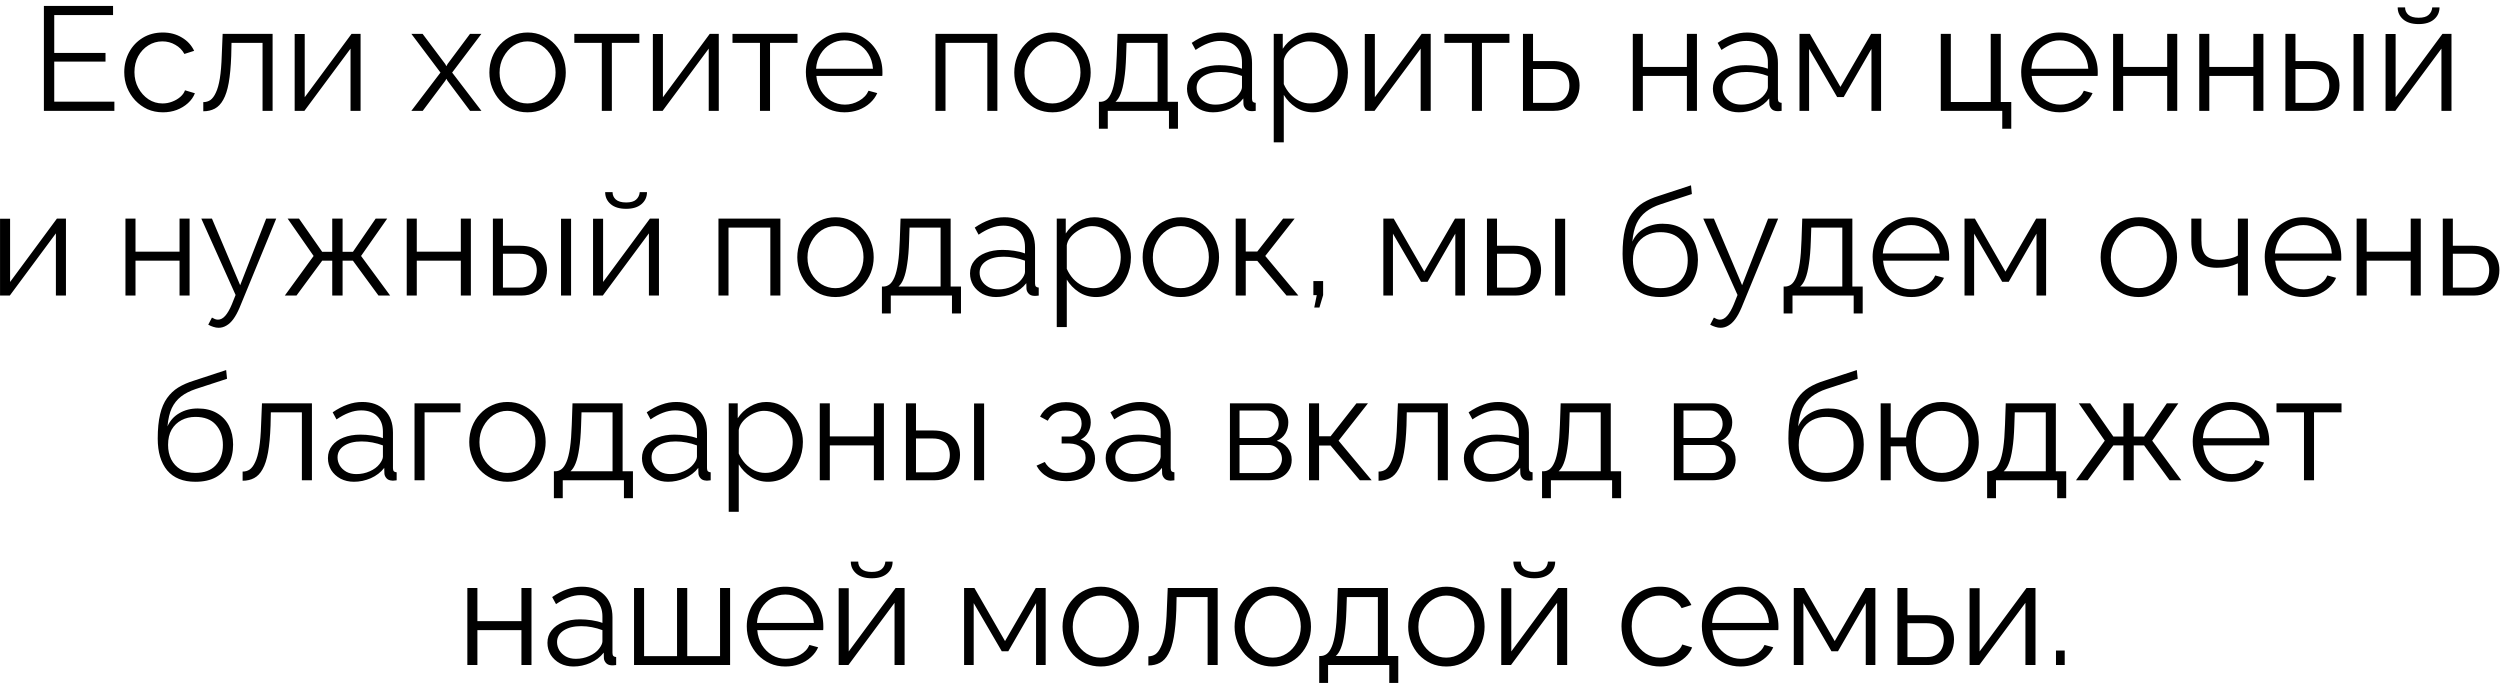 <?xml version="1.0" encoding="UTF-8"?> <svg xmlns="http://www.w3.org/2000/svg" width="406" height="111" viewBox="0 0 406 111" fill="none"><path d="M18.576 16.512V18H7.128V0.96H18.36V2.448H8.808V8.592H17.136V10.008H8.808V16.512H18.576ZM26.466 18.24C25.554 18.24 24.714 18.072 23.946 17.736C23.194 17.384 22.53 16.904 21.954 16.296C21.394 15.688 20.954 14.992 20.634 14.208C20.33 13.424 20.178 12.592 20.178 11.712C20.178 10.528 20.442 9.448 20.97 8.472C21.498 7.496 22.234 6.72 23.178 6.144C24.122 5.568 25.21 5.28 26.442 5.28C27.61 5.28 28.642 5.552 29.538 6.096C30.434 6.624 31.098 7.344 31.53 8.256L29.946 8.76C29.594 8.12 29.098 7.624 28.458 7.272C27.834 6.904 27.138 6.72 26.37 6.72C25.538 6.72 24.778 6.936 24.09 7.368C23.402 7.8 22.85 8.392 22.434 9.144C22.034 9.896 21.834 10.752 21.834 11.712C21.834 12.656 22.042 13.512 22.458 14.28C22.874 15.048 23.426 15.664 24.114 16.128C24.802 16.576 25.562 16.8 26.394 16.8C26.938 16.8 27.458 16.704 27.954 16.512C28.466 16.32 28.906 16.064 29.274 15.744C29.658 15.408 29.914 15.048 30.042 14.664L31.65 15.144C31.426 15.736 31.05 16.272 30.522 16.752C30.01 17.216 29.402 17.584 28.698 17.856C28.01 18.112 27.266 18.24 26.466 18.24ZM33.014 18.072V16.584C33.446 16.584 33.83 16.472 34.166 16.248C34.502 16.008 34.798 15.608 35.054 15.048C35.326 14.488 35.542 13.72 35.702 12.744C35.862 11.752 35.966 10.496 36.014 8.976L36.158 5.496H44.27V18H42.638V6.96H37.598L37.55 9.12C37.486 10.848 37.35 12.296 37.142 13.464C36.934 14.616 36.638 15.528 36.254 16.2C35.886 16.872 35.43 17.352 34.886 17.64C34.342 17.928 33.718 18.072 33.014 18.072ZM47.854 18V5.52H49.486V15.792L57.094 5.496H58.558V18H56.926V7.896L49.438 18H47.854ZM68.629 5.496L72.301 10.392L72.493 10.752L72.685 10.392L76.333 5.496H78.181L73.429 11.784L78.181 18H76.333L72.685 13.128L72.493 12.792L72.301 13.128L68.653 18H66.805L71.533 11.784L66.805 5.496H68.629ZM85.667 18.24C84.771 18.24 83.939 18.072 83.171 17.736C82.419 17.384 81.763 16.912 81.203 16.32C80.659 15.712 80.235 15.024 79.931 14.256C79.627 13.472 79.475 12.648 79.475 11.784C79.475 10.888 79.627 10.056 79.931 9.288C80.235 8.504 80.667 7.816 81.227 7.224C81.787 6.616 82.443 6.144 83.195 5.808C83.963 5.456 84.795 5.28 85.691 5.28C86.587 5.28 87.411 5.456 88.163 5.808C88.915 6.144 89.571 6.616 90.131 7.224C90.691 7.816 91.123 8.504 91.427 9.288C91.731 10.056 91.883 10.888 91.883 11.784C91.883 12.648 91.731 13.472 91.427 14.256C91.123 15.024 90.691 15.712 90.131 16.32C89.587 16.912 88.931 17.384 88.163 17.736C87.411 18.072 86.579 18.24 85.667 18.24ZM81.131 11.808C81.131 12.736 81.331 13.584 81.731 14.352C82.147 15.104 82.699 15.704 83.387 16.152C84.075 16.584 84.835 16.8 85.667 16.8C86.499 16.8 87.259 16.576 87.947 16.128C88.635 15.68 89.187 15.072 89.603 14.304C90.019 13.52 90.227 12.672 90.227 11.76C90.227 10.832 90.019 9.984 89.603 9.216C89.187 8.448 88.635 7.84 87.947 7.392C87.259 6.944 86.499 6.72 85.667 6.72C84.835 6.72 84.075 6.952 83.387 7.416C82.715 7.88 82.171 8.496 81.755 9.264C81.339 10.016 81.131 10.864 81.131 11.808ZM97.733 18V6.96H93.269V5.496H103.829V6.96H99.365V18H97.733ZM106.026 18V5.52H107.658V15.792L115.266 5.496H116.73V18H115.098V7.896L107.61 18H106.026ZM123.42 18V6.96H118.956V5.496H129.516V6.96H125.052V18H123.42ZM137.138 18.24C136.242 18.24 135.41 18.072 134.642 17.736C133.874 17.384 133.21 16.912 132.65 16.32C132.09 15.712 131.65 15.016 131.33 14.232C131.026 13.448 130.874 12.608 130.874 11.712C130.874 10.544 131.138 9.472 131.666 8.496C132.21 7.52 132.954 6.744 133.898 6.168C134.842 5.576 135.914 5.28 137.114 5.28C138.346 5.28 139.418 5.576 140.33 6.168C141.258 6.76 141.986 7.544 142.514 8.52C143.042 9.48 143.306 10.536 143.306 11.688C143.306 11.816 143.306 11.944 143.306 12.072C143.306 12.184 143.298 12.272 143.282 12.336H132.578C132.658 13.232 132.906 14.032 133.322 14.736C133.754 15.424 134.306 15.976 134.978 16.392C135.666 16.792 136.41 16.992 137.21 16.992C138.026 16.992 138.794 16.784 139.514 16.368C140.25 15.952 140.762 15.408 141.05 14.736L142.466 15.12C142.21 15.712 141.818 16.248 141.29 16.728C140.762 17.208 140.138 17.584 139.418 17.856C138.714 18.112 137.954 18.24 137.138 18.24ZM132.53 11.16H141.77C141.706 10.248 141.458 9.448 141.026 8.76C140.61 8.072 140.058 7.536 139.37 7.152C138.698 6.752 137.954 6.552 137.138 6.552C136.322 6.552 135.578 6.752 134.906 7.152C134.234 7.536 133.682 8.08 133.25 8.784C132.834 9.472 132.594 10.264 132.53 11.16ZM151.917 18V5.496H161.973V18H160.341V6.96H153.549V18H151.917ZM170.909 18.24C170.013 18.24 169.181 18.072 168.413 17.736C167.661 17.384 167.005 16.912 166.445 16.32C165.901 15.712 165.477 15.024 165.173 14.256C164.869 13.472 164.717 12.648 164.717 11.784C164.717 10.888 164.869 10.056 165.173 9.288C165.477 8.504 165.909 7.816 166.469 7.224C167.029 6.616 167.685 6.144 168.437 5.808C169.205 5.456 170.037 5.28 170.933 5.28C171.829 5.28 172.653 5.456 173.405 5.808C174.157 6.144 174.813 6.616 175.373 7.224C175.933 7.816 176.365 8.504 176.669 9.288C176.973 10.056 177.125 10.888 177.125 11.784C177.125 12.648 176.973 13.472 176.669 14.256C176.365 15.024 175.933 15.712 175.373 16.32C174.829 16.912 174.173 17.384 173.405 17.736C172.653 18.072 171.821 18.24 170.909 18.24ZM166.373 11.808C166.373 12.736 166.573 13.584 166.973 14.352C167.389 15.104 167.941 15.704 168.629 16.152C169.317 16.584 170.077 16.8 170.909 16.8C171.741 16.8 172.501 16.576 173.189 16.128C173.877 15.68 174.429 15.072 174.845 14.304C175.261 13.52 175.469 12.672 175.469 11.76C175.469 10.832 175.261 9.984 174.845 9.216C174.429 8.448 173.877 7.84 173.189 7.392C172.501 6.944 171.741 6.72 170.909 6.72C170.077 6.72 169.317 6.952 168.629 7.416C167.957 7.88 167.413 8.496 166.997 9.264C166.581 10.016 166.373 10.864 166.373 11.808ZM178.463 20.904V16.536H178.679C179.047 16.536 179.383 16.424 179.687 16.2C179.991 15.976 180.263 15.584 180.503 15.024C180.743 14.464 180.935 13.696 181.079 12.72C181.223 11.728 181.319 10.48 181.367 8.976L181.487 5.496H189.623V16.536H191.303V20.904H189.839V18H179.903V20.904H178.463ZM181.151 16.536H187.991V6.96H182.951L182.879 9.12C182.831 10.608 182.727 11.856 182.567 12.864C182.423 13.856 182.231 14.648 181.991 15.24C181.767 15.816 181.487 16.248 181.151 16.536ZM192.769 14.4C192.769 13.616 192.993 12.944 193.441 12.384C193.889 11.808 194.505 11.368 195.289 11.064C196.089 10.744 197.009 10.584 198.049 10.584C198.657 10.584 199.289 10.632 199.945 10.728C200.601 10.824 201.185 10.968 201.697 11.16V10.104C201.697 9.048 201.385 8.208 200.761 7.584C200.137 6.96 199.273 6.648 198.169 6.648C197.497 6.648 196.833 6.776 196.177 7.032C195.537 7.272 194.865 7.632 194.161 8.112L193.537 6.96C194.353 6.4 195.153 5.984 195.937 5.712C196.721 5.424 197.521 5.28 198.337 5.28C199.873 5.28 201.089 5.72 201.985 6.6C202.881 7.48 203.329 8.696 203.329 10.248V16.032C203.329 16.256 203.377 16.424 203.473 16.536C203.569 16.632 203.721 16.688 203.929 16.704V18C203.753 18.016 203.601 18.032 203.473 18.048C203.345 18.064 203.249 18.064 203.185 18.048C202.785 18.032 202.481 17.904 202.273 17.664C202.065 17.424 201.953 17.168 201.937 16.896L201.913 15.984C201.353 16.704 200.625 17.264 199.729 17.664C198.833 18.048 197.921 18.24 196.993 18.24C196.193 18.24 195.465 18.072 194.809 17.736C194.169 17.384 193.665 16.92 193.297 16.344C192.945 15.752 192.769 15.104 192.769 14.4ZM201.145 15.36C201.321 15.136 201.457 14.92 201.553 14.712C201.649 14.504 201.697 14.32 201.697 14.16V12.336C201.153 12.128 200.585 11.968 199.993 11.856C199.417 11.744 198.833 11.688 198.241 11.688C197.073 11.688 196.129 11.92 195.409 12.384C194.689 12.848 194.329 13.48 194.329 14.28C194.329 14.744 194.449 15.184 194.689 15.6C194.929 16 195.281 16.336 195.745 16.608C196.209 16.864 196.753 16.992 197.377 16.992C198.161 16.992 198.889 16.84 199.561 16.536C200.249 16.232 200.777 15.84 201.145 15.36ZM213.239 18.24C212.199 18.24 211.263 17.968 210.431 17.424C209.615 16.88 208.967 16.208 208.487 15.408V23.112H206.855V5.496H208.319V7.92C208.815 7.136 209.479 6.504 210.311 6.024C211.143 5.528 212.031 5.28 212.975 5.28C213.839 5.28 214.631 5.464 215.351 5.832C216.071 6.184 216.695 6.664 217.223 7.272C217.751 7.88 218.159 8.576 218.447 9.36C218.751 10.128 218.903 10.928 218.903 11.76C218.903 12.928 218.663 14.008 218.183 15C217.719 15.976 217.063 16.76 216.215 17.352C215.367 17.944 214.375 18.24 213.239 18.24ZM212.783 16.8C213.471 16.8 214.087 16.664 214.631 16.392C215.175 16.104 215.639 15.72 216.023 15.24C216.423 14.76 216.727 14.224 216.935 13.632C217.143 13.024 217.247 12.4 217.247 11.76C217.247 11.088 217.127 10.448 216.887 9.84C216.663 9.232 216.335 8.696 215.903 8.232C215.471 7.768 214.975 7.4 214.415 7.128C213.855 6.856 213.247 6.72 212.591 6.72C212.175 6.72 211.743 6.8 211.295 6.96C210.847 7.12 210.415 7.352 209.999 7.656C209.599 7.944 209.263 8.272 208.991 8.64C208.719 9.008 208.551 9.4 208.487 9.816V13.656C208.743 14.248 209.087 14.784 209.519 15.264C209.951 15.728 210.447 16.104 211.007 16.392C211.583 16.664 212.175 16.8 212.783 16.8ZM221.643 18V5.52H223.275V15.792L230.883 5.496H232.347V18H230.715V7.896L223.227 18H221.643ZM239.037 18V6.96H234.573V5.496H245.133V6.96H240.669V18H239.037ZM247.331 18V5.496H248.963V9.912H252.203C253.627 9.912 254.699 10.28 255.419 11.016C256.155 11.736 256.523 12.688 256.523 13.872C256.523 14.64 256.363 15.336 256.043 15.96C255.723 16.584 255.251 17.08 254.627 17.448C254.019 17.816 253.251 18 252.323 18H247.331ZM248.963 16.704H252.107C252.763 16.704 253.291 16.576 253.691 16.32C254.091 16.048 254.387 15.704 254.579 15.288C254.771 14.856 254.867 14.392 254.867 13.896C254.867 13.416 254.779 12.976 254.603 12.576C254.443 12.16 254.155 11.832 253.739 11.592C253.339 11.336 252.779 11.208 252.059 11.208H248.963V16.704ZM265.167 18V5.496H266.799V10.872H273.951V5.496H275.583V18H273.951V12.336H266.799V18H265.167ZM278.175 14.4C278.175 13.616 278.399 12.944 278.847 12.384C279.295 11.808 279.911 11.368 280.695 11.064C281.495 10.744 282.415 10.584 283.455 10.584C284.063 10.584 284.695 10.632 285.351 10.728C286.007 10.824 286.591 10.968 287.103 11.16V10.104C287.103 9.048 286.791 8.208 286.167 7.584C285.543 6.96 284.679 6.648 283.575 6.648C282.903 6.648 282.239 6.776 281.583 7.032C280.943 7.272 280.271 7.632 279.567 8.112L278.943 6.96C279.759 6.4 280.559 5.984 281.343 5.712C282.127 5.424 282.927 5.28 283.743 5.28C285.279 5.28 286.495 5.72 287.391 6.6C288.287 7.48 288.735 8.696 288.735 10.248V16.032C288.735 16.256 288.783 16.424 288.879 16.536C288.975 16.632 289.127 16.688 289.335 16.704V18C289.159 18.016 289.007 18.032 288.879 18.048C288.751 18.064 288.655 18.064 288.591 18.048C288.191 18.032 287.887 17.904 287.679 17.664C287.471 17.424 287.359 17.168 287.343 16.896L287.319 15.984C286.759 16.704 286.031 17.264 285.135 17.664C284.239 18.048 283.327 18.24 282.399 18.24C281.599 18.24 280.871 18.072 280.215 17.736C279.575 17.384 279.071 16.92 278.703 16.344C278.351 15.752 278.175 15.104 278.175 14.4ZM286.551 15.36C286.727 15.136 286.863 14.92 286.959 14.712C287.055 14.504 287.103 14.32 287.103 14.16V12.336C286.559 12.128 285.991 11.968 285.399 11.856C284.823 11.744 284.239 11.688 283.647 11.688C282.479 11.688 281.535 11.92 280.815 12.384C280.095 12.848 279.735 13.48 279.735 14.28C279.735 14.744 279.855 15.184 280.095 15.6C280.335 16 280.687 16.336 281.151 16.608C281.615 16.864 282.159 16.992 282.783 16.992C283.567 16.992 284.295 16.84 284.967 16.536C285.655 16.232 286.183 15.84 286.551 15.36ZM292.237 18V5.496H293.917L298.885 14.112L303.877 5.496H305.485V18H303.925V7.944L299.413 15.768H298.357L293.797 7.944V18H292.237ZM325.166 20.904V18H315.182V5.496H316.814V16.56H323.294V5.496H324.926V16.56H326.63V20.904H325.166ZM334.505 18.24C333.609 18.24 332.777 18.072 332.009 17.736C331.241 17.384 330.577 16.912 330.017 16.32C329.457 15.712 329.017 15.016 328.697 14.232C328.393 13.448 328.241 12.608 328.241 11.712C328.241 10.544 328.505 9.472 329.033 8.496C329.577 7.52 330.321 6.744 331.265 6.168C332.209 5.576 333.281 5.28 334.481 5.28C335.713 5.28 336.785 5.576 337.697 6.168C338.625 6.76 339.353 7.544 339.881 8.52C340.409 9.48 340.673 10.536 340.673 11.688C340.673 11.816 340.673 11.944 340.673 12.072C340.673 12.184 340.665 12.272 340.649 12.336H329.945C330.025 13.232 330.273 14.032 330.689 14.736C331.121 15.424 331.673 15.976 332.345 16.392C333.033 16.792 333.777 16.992 334.577 16.992C335.393 16.992 336.161 16.784 336.881 16.368C337.617 15.952 338.129 15.408 338.417 14.736L339.833 15.12C339.577 15.712 339.185 16.248 338.657 16.728C338.129 17.208 337.505 17.584 336.785 17.856C336.081 18.112 335.321 18.24 334.505 18.24ZM329.897 11.16H339.137C339.073 10.248 338.825 9.448 338.393 8.76C337.977 8.072 337.425 7.536 336.737 7.152C336.065 6.752 335.321 6.552 334.505 6.552C333.689 6.552 332.945 6.752 332.273 7.152C331.601 7.536 331.049 8.08 330.617 8.784C330.201 9.472 329.961 10.264 329.897 11.16ZM343.167 18V5.496H344.799V10.872H351.951V5.496H353.583V18H351.951V12.336H344.799V18H343.167ZM357.159 18V5.496H358.791V10.872H365.943V5.496H367.575V18H365.943V12.336H358.791V18H357.159ZM371.151 18V5.496H372.783V9.912H375.615C377.039 9.912 378.111 10.28 378.831 11.016C379.567 11.736 379.935 12.688 379.935 13.872C379.935 14.64 379.775 15.336 379.455 15.96C379.135 16.584 378.663 17.08 378.039 17.448C377.431 17.816 376.663 18 375.735 18H371.151ZM372.783 16.704H375.519C376.175 16.704 376.703 16.576 377.103 16.32C377.503 16.048 377.799 15.704 377.991 15.288C378.183 14.856 378.279 14.392 378.279 13.896C378.279 13.416 378.191 12.976 378.015 12.576C377.855 12.16 377.567 11.832 377.151 11.592C376.751 11.336 376.191 11.208 375.471 11.208H372.783V16.704ZM382.215 18V5.52H383.847V18H382.215ZM387.417 18V5.52H389.049V15.792L396.657 5.496H398.121V18H396.489V7.896L389.001 18H387.417ZM392.793 3.912C391.705 3.912 390.865 3.656 390.273 3.144C389.681 2.632 389.385 1.984 389.385 1.2H390.585C390.585 1.68 390.761 2.08 391.113 2.4C391.481 2.72 392.041 2.88 392.793 2.88C393.529 2.88 394.065 2.728 394.401 2.424C394.753 2.12 394.953 1.712 395.001 1.2H396.177C396.177 1.984 395.881 2.632 395.289 3.144C394.697 3.656 393.865 3.912 392.793 3.912ZM0.006 48V35.52H1.638V45.792L9.246 35.496H10.71V48H9.078V37.896L1.59 48H0.006ZM20.374 48V35.496H22.006V40.872H29.158V35.496H30.79V48H29.158V42.336H22.006V48H20.374ZM35.5 53.232C35.228 53.232 34.948 53.184 34.66 53.088C34.388 53.008 34.108 52.888 33.82 52.728L34.42 51.576C34.596 51.672 34.756 51.752 34.9 51.816C35.06 51.88 35.228 51.912 35.404 51.912C35.82 51.912 36.212 51.704 36.58 51.288C36.948 50.872 37.3 50.264 37.636 49.464L38.26 47.904L32.692 35.496H34.42L39.004 46.32L43.228 35.496H44.86L38.908 49.968C38.588 50.72 38.252 51.336 37.9 51.816C37.548 52.296 37.172 52.648 36.772 52.872C36.372 53.112 35.948 53.232 35.5 53.232ZM46.252 48L50.932 41.568L46.708 35.496H48.556L52.324 40.896H53.956V35.496H55.636V40.896H57.316L61.012 35.496H62.884L58.636 41.568L63.364 48H61.468L57.316 42.336H55.636V48H53.956V42.336H52.324L48.148 48H46.252ZM66.053 48V35.496H67.685V40.872H74.837V35.496H76.469V48H74.837V42.336H67.685V48H66.053ZM80.046 48V35.496H81.677V39.912H84.51C85.933 39.912 87.005 40.28 87.725 41.016C88.462 41.736 88.829 42.688 88.829 43.872C88.829 44.64 88.669 45.336 88.35 45.96C88.029 46.584 87.558 47.08 86.933 47.448C86.326 47.816 85.558 48 84.629 48H80.046ZM81.677 46.704H84.413C85.07 46.704 85.597 46.576 85.998 46.32C86.397 46.048 86.694 45.704 86.885 45.288C87.078 44.856 87.174 44.392 87.174 43.896C87.174 43.416 87.085 42.976 86.909 42.576C86.749 42.16 86.462 41.832 86.046 41.592C85.645 41.336 85.085 41.208 84.365 41.208H81.677V46.704ZM91.109 48V35.52H92.742V48H91.109ZM96.311 48V35.52H97.943V45.792L105.551 35.496H107.015V48H105.383V37.896L97.895 48H96.311ZM101.687 33.912C100.599 33.912 99.759 33.656 99.167 33.144C98.575 32.632 98.279 31.984 98.279 31.2H99.479C99.479 31.68 99.655 32.08 100.007 32.4C100.375 32.72 100.935 32.88 101.687 32.88C102.423 32.88 102.959 32.728 103.295 32.424C103.647 32.12 103.847 31.712 103.895 31.2H105.071C105.071 31.984 104.775 32.632 104.183 33.144C103.591 33.656 102.759 33.912 101.687 33.912ZM116.678 48V35.496H126.734V48H125.102V36.96H118.31V48H116.678ZM135.671 48.24C134.775 48.24 133.943 48.072 133.175 47.736C132.423 47.384 131.767 46.912 131.207 46.32C130.663 45.712 130.239 45.024 129.935 44.256C129.631 43.472 129.479 42.648 129.479 41.784C129.479 40.888 129.631 40.056 129.935 39.288C130.239 38.504 130.671 37.816 131.231 37.224C131.791 36.616 132.447 36.144 133.199 35.808C133.967 35.456 134.799 35.28 135.695 35.28C136.591 35.28 137.415 35.456 138.167 35.808C138.919 36.144 139.575 36.616 140.135 37.224C140.695 37.816 141.127 38.504 141.431 39.288C141.735 40.056 141.887 40.888 141.887 41.784C141.887 42.648 141.735 43.472 141.431 44.256C141.127 45.024 140.695 45.712 140.135 46.32C139.591 46.912 138.935 47.384 138.167 47.736C137.415 48.072 136.583 48.24 135.671 48.24ZM131.135 41.808C131.135 42.736 131.335 43.584 131.735 44.352C132.151 45.104 132.703 45.704 133.391 46.152C134.079 46.584 134.839 46.8 135.671 46.8C136.503 46.8 137.263 46.576 137.951 46.128C138.639 45.68 139.191 45.072 139.607 44.304C140.023 43.52 140.231 42.672 140.231 41.76C140.231 40.832 140.023 39.984 139.607 39.216C139.191 38.448 138.639 37.84 137.951 37.392C137.263 36.944 136.503 36.72 135.671 36.72C134.839 36.72 134.079 36.952 133.391 37.416C132.719 37.88 132.175 38.496 131.759 39.264C131.343 40.016 131.135 40.864 131.135 41.808ZM143.224 50.904V46.536H143.44C143.808 46.536 144.144 46.424 144.448 46.2C144.752 45.976 145.024 45.584 145.264 45.024C145.504 44.464 145.696 43.696 145.84 42.72C145.984 41.728 146.08 40.48 146.128 38.976L146.248 35.496H154.384V46.536H156.064V50.904H154.6V48H144.664V50.904H143.224ZM145.912 46.536H152.752V36.96H147.712L147.64 39.12C147.592 40.608 147.488 41.856 147.328 42.864C147.184 43.856 146.992 44.648 146.752 45.24C146.528 45.816 146.248 46.248 145.912 46.536ZM157.53 44.4C157.53 43.616 157.754 42.944 158.202 42.384C158.65 41.808 159.266 41.368 160.05 41.064C160.85 40.744 161.77 40.584 162.81 40.584C163.418 40.584 164.05 40.632 164.706 40.728C165.362 40.824 165.946 40.968 166.458 41.16V40.104C166.458 39.048 166.146 38.208 165.522 37.584C164.898 36.96 164.034 36.648 162.93 36.648C162.258 36.648 161.594 36.776 160.938 37.032C160.298 37.272 159.626 37.632 158.922 38.112L158.298 36.96C159.114 36.4 159.914 35.984 160.698 35.712C161.482 35.424 162.282 35.28 163.098 35.28C164.634 35.28 165.85 35.72 166.746 36.6C167.642 37.48 168.09 38.696 168.09 40.248V46.032C168.09 46.256 168.138 46.424 168.234 46.536C168.33 46.632 168.482 46.688 168.69 46.704V48C168.514 48.016 168.362 48.032 168.234 48.048C168.106 48.064 168.01 48.064 167.946 48.048C167.546 48.032 167.242 47.904 167.034 47.664C166.826 47.424 166.714 47.168 166.698 46.896L166.674 45.984C166.114 46.704 165.386 47.264 164.49 47.664C163.594 48.048 162.682 48.24 161.754 48.24C160.954 48.24 160.226 48.072 159.57 47.736C158.93 47.384 158.426 46.92 158.058 46.344C157.706 45.752 157.53 45.104 157.53 44.4ZM165.906 45.36C166.082 45.136 166.218 44.92 166.314 44.712C166.41 44.504 166.458 44.32 166.458 44.16V42.336C165.914 42.128 165.346 41.968 164.754 41.856C164.178 41.744 163.594 41.688 163.002 41.688C161.834 41.688 160.89 41.92 160.17 42.384C159.45 42.848 159.09 43.48 159.09 44.28C159.09 44.744 159.21 45.184 159.45 45.6C159.69 46 160.042 46.336 160.506 46.608C160.97 46.864 161.514 46.992 162.138 46.992C162.922 46.992 163.65 46.84 164.322 46.536C165.01 46.232 165.538 45.84 165.906 45.36ZM178 48.24C176.96 48.24 176.024 47.968 175.192 47.424C174.376 46.88 173.728 46.208 173.248 45.408V53.112H171.616V35.496H173.08V37.92C173.576 37.136 174.24 36.504 175.072 36.024C175.904 35.528 176.792 35.28 177.736 35.28C178.6 35.28 179.392 35.464 180.112 35.832C180.832 36.184 181.456 36.664 181.984 37.272C182.512 37.88 182.92 38.576 183.208 39.36C183.512 40.128 183.664 40.928 183.664 41.76C183.664 42.928 183.424 44.008 182.944 45C182.48 45.976 181.824 46.76 180.976 47.352C180.128 47.944 179.136 48.24 178 48.24ZM177.544 46.8C178.232 46.8 178.848 46.664 179.392 46.392C179.936 46.104 180.4 45.72 180.784 45.24C181.184 44.76 181.488 44.224 181.696 43.632C181.904 43.024 182.008 42.4 182.008 41.76C182.008 41.088 181.888 40.448 181.648 39.84C181.424 39.232 181.096 38.696 180.664 38.232C180.232 37.768 179.736 37.4 179.176 37.128C178.616 36.856 178.008 36.72 177.352 36.72C176.936 36.72 176.504 36.8 176.056 36.96C175.608 37.12 175.176 37.352 174.76 37.656C174.36 37.944 174.024 38.272 173.752 38.64C173.48 39.008 173.312 39.4 173.248 39.816V43.656C173.504 44.248 173.848 44.784 174.28 45.264C174.712 45.728 175.208 46.104 175.768 46.392C176.344 46.664 176.936 46.8 177.544 46.8ZM191.757 48.24C190.861 48.24 190.029 48.072 189.261 47.736C188.509 47.384 187.853 46.912 187.293 46.32C186.749 45.712 186.325 45.024 186.021 44.256C185.717 43.472 185.565 42.648 185.565 41.784C185.565 40.888 185.717 40.056 186.021 39.288C186.325 38.504 186.757 37.816 187.317 37.224C187.877 36.616 188.533 36.144 189.285 35.808C190.053 35.456 190.885 35.28 191.781 35.28C192.677 35.28 193.501 35.456 194.253 35.808C195.005 36.144 195.661 36.616 196.221 37.224C196.781 37.816 197.213 38.504 197.517 39.288C197.821 40.056 197.973 40.888 197.973 41.784C197.973 42.648 197.821 43.472 197.517 44.256C197.213 45.024 196.781 45.712 196.221 46.32C195.677 46.912 195.021 47.384 194.253 47.736C193.501 48.072 192.669 48.24 191.757 48.24ZM187.221 41.808C187.221 42.736 187.421 43.584 187.821 44.352C188.237 45.104 188.789 45.704 189.477 46.152C190.165 46.584 190.925 46.8 191.757 46.8C192.589 46.8 193.349 46.576 194.037 46.128C194.725 45.68 195.277 45.072 195.693 44.304C196.109 43.52 196.317 42.672 196.317 41.76C196.317 40.832 196.109 39.984 195.693 39.216C195.277 38.448 194.725 37.84 194.037 37.392C193.349 36.944 192.589 36.72 191.757 36.72C190.925 36.72 190.165 36.952 189.477 37.416C188.805 37.88 188.261 38.496 187.845 39.264C187.429 40.016 187.221 40.864 187.221 41.808ZM200.678 48V35.496H202.31V40.848H204.182L208.382 35.496H210.254L205.478 41.568L210.854 48H208.934L204.182 42.36H202.31V48H200.678ZM213.435 49.944L213.843 47.928H213.291V45.648H214.875V47.928L214.275 49.944H213.435ZM224.655 48V35.496H226.335L231.303 44.112L236.295 35.496H237.903V48H236.343V37.944L231.831 45.768H230.775L226.215 37.944V48H224.655ZM241.483 48V35.496H243.115V39.912H245.947C247.371 39.912 248.443 40.28 249.163 41.016C249.899 41.736 250.267 42.688 250.267 43.872C250.267 44.64 250.107 45.336 249.787 45.96C249.467 46.584 248.995 47.08 248.371 47.448C247.763 47.816 246.995 48 246.067 48H241.483ZM243.115 46.704H245.851C246.507 46.704 247.035 46.576 247.435 46.32C247.835 46.048 248.131 45.704 248.323 45.288C248.515 44.856 248.611 44.392 248.611 43.896C248.611 43.416 248.523 42.976 248.347 42.576C248.187 42.16 247.899 41.832 247.483 41.592C247.083 41.336 246.523 41.208 245.803 41.208H243.115V46.704ZM252.547 48V35.52H254.179V48H252.547ZM269.626 48.24C267.61 48.24 266.082 47.624 265.042 46.392C264.018 45.144 263.506 43.424 263.506 41.232C263.506 39.68 263.634 38.368 263.89 37.296C264.146 36.224 264.522 35.344 265.018 34.656C265.514 33.952 266.122 33.376 266.842 32.928C267.578 32.48 268.418 32.112 269.362 31.824L274.618 30.096L274.762 31.512L269.698 33.168C268.738 33.488 267.938 33.896 267.298 34.392C266.658 34.888 266.154 35.52 265.786 36.288C265.434 37.04 265.202 38.024 265.09 39.24C265.506 38.312 266.146 37.6 267.01 37.104C267.874 36.592 268.874 36.336 270.01 36.336C271.226 36.336 272.258 36.584 273.106 37.08C273.97 37.576 274.626 38.264 275.074 39.144C275.522 40.024 275.746 41.04 275.746 42.192C275.746 43.408 275.506 44.472 275.026 45.384C274.562 46.28 273.874 46.984 272.962 47.496C272.066 47.992 270.954 48.24 269.626 48.24ZM269.626 46.8C271.05 46.8 272.146 46.392 272.914 45.576C273.698 44.744 274.09 43.64 274.09 42.264C274.09 40.92 273.706 39.824 272.938 38.976C272.186 38.128 271.082 37.704 269.626 37.704C268.794 37.704 268.042 37.88 267.37 38.232C266.698 38.584 266.162 39.096 265.762 39.768C265.378 40.44 265.186 41.272 265.186 42.264C265.186 43.128 265.354 43.904 265.69 44.592C266.042 45.28 266.546 45.824 267.202 46.224C267.858 46.608 268.666 46.8 269.626 46.8ZM279.414 53.232C279.142 53.232 278.862 53.184 278.574 53.088C278.302 53.008 278.022 52.888 277.734 52.728L278.334 51.576C278.51 51.672 278.67 51.752 278.814 51.816C278.974 51.88 279.142 51.912 279.318 51.912C279.734 51.912 280.126 51.704 280.494 51.288C280.862 50.872 281.214 50.264 281.55 49.464L282.174 47.904L276.606 35.496H278.334L282.918 46.32L287.142 35.496H288.774L282.822 49.968C282.502 50.72 282.166 51.336 281.814 51.816C281.462 52.296 281.086 52.648 280.686 52.872C280.286 53.112 279.862 53.232 279.414 53.232ZM289.662 50.904V46.536H289.878C290.246 46.536 290.582 46.424 290.886 46.2C291.19 45.976 291.462 45.584 291.702 45.024C291.942 44.464 292.134 43.696 292.278 42.72C292.422 41.728 292.518 40.48 292.566 38.976L292.686 35.496H300.822V46.536H302.502V50.904H301.038V48H291.102V50.904H289.662ZM292.35 46.536H299.19V36.96H294.15L294.078 39.12C294.03 40.608 293.926 41.856 293.766 42.864C293.622 43.856 293.43 44.648 293.19 45.24C292.966 45.816 292.686 46.248 292.35 46.536ZM310.376 48.24C309.48 48.24 308.648 48.072 307.88 47.736C307.112 47.384 306.448 46.912 305.888 46.32C305.328 45.712 304.888 45.016 304.568 44.232C304.264 43.448 304.112 42.608 304.112 41.712C304.112 40.544 304.376 39.472 304.904 38.496C305.448 37.52 306.192 36.744 307.136 36.168C308.08 35.576 309.152 35.28 310.352 35.28C311.584 35.28 312.656 35.576 313.568 36.168C314.496 36.76 315.224 37.544 315.752 38.52C316.28 39.48 316.544 40.536 316.544 41.688C316.544 41.816 316.544 41.944 316.544 42.072C316.544 42.184 316.536 42.272 316.52 42.336H305.816C305.896 43.232 306.144 44.032 306.56 44.736C306.992 45.424 307.544 45.976 308.216 46.392C308.904 46.792 309.648 46.992 310.448 46.992C311.264 46.992 312.032 46.784 312.752 46.368C313.488 45.952 314 45.408 314.288 44.736L315.704 45.12C315.448 45.712 315.056 46.248 314.528 46.728C314 47.208 313.376 47.584 312.656 47.856C311.952 48.112 311.192 48.24 310.376 48.24ZM305.768 41.16H315.008C314.944 40.248 314.696 39.448 314.264 38.76C313.848 38.072 313.296 37.536 312.608 37.152C311.936 36.752 311.192 36.552 310.376 36.552C309.56 36.552 308.816 36.752 308.144 37.152C307.472 37.536 306.92 38.08 306.488 38.784C306.072 39.472 305.832 40.264 305.768 41.16ZM319.038 48V35.496H320.718L325.686 44.112L330.678 35.496H332.286V48H330.726V37.944L326.214 45.768H325.158L320.598 37.944V48H319.038ZM347.335 48.24C346.439 48.24 345.607 48.072 344.839 47.736C344.087 47.384 343.431 46.912 342.871 46.32C342.327 45.712 341.903 45.024 341.599 44.256C341.295 43.472 341.143 42.648 341.143 41.784C341.143 40.888 341.295 40.056 341.599 39.288C341.903 38.504 342.335 37.816 342.895 37.224C343.455 36.616 344.111 36.144 344.863 35.808C345.631 35.456 346.463 35.28 347.359 35.28C348.255 35.28 349.079 35.456 349.831 35.808C350.583 36.144 351.239 36.616 351.799 37.224C352.359 37.816 352.791 38.504 353.095 39.288C353.399 40.056 353.551 40.888 353.551 41.784C353.551 42.648 353.399 43.472 353.095 44.256C352.791 45.024 352.359 45.712 351.799 46.32C351.255 46.912 350.599 47.384 349.831 47.736C349.079 48.072 348.247 48.24 347.335 48.24ZM342.799 41.808C342.799 42.736 342.999 43.584 343.399 44.352C343.815 45.104 344.367 45.704 345.055 46.152C345.743 46.584 346.503 46.8 347.335 46.8C348.167 46.8 348.927 46.576 349.615 46.128C350.303 45.68 350.855 45.072 351.271 44.304C351.687 43.52 351.895 42.672 351.895 41.76C351.895 40.832 351.687 39.984 351.271 39.216C350.855 38.448 350.303 37.84 349.615 37.392C348.927 36.944 348.167 36.72 347.335 36.72C346.503 36.72 345.743 36.952 345.055 37.416C344.383 37.88 343.839 38.496 343.423 39.264C343.007 40.016 342.799 40.864 342.799 41.808ZM363.432 48V42.768C362.92 43.008 362.384 43.192 361.824 43.32C361.264 43.432 360.664 43.488 360.024 43.488C358.648 43.488 357.608 43.136 356.904 42.432C356.216 41.728 355.872 40.648 355.872 39.192V35.496H357.504V38.976C357.504 40.096 357.728 40.912 358.176 41.424C358.64 41.936 359.376 42.192 360.384 42.192C360.944 42.192 361.504 42.128 362.064 42C362.624 41.872 363.08 41.704 363.432 41.496V35.496H365.064V48H363.432ZM374.055 48.24C373.159 48.24 372.327 48.072 371.559 47.736C370.791 47.384 370.127 46.912 369.567 46.32C369.007 45.712 368.567 45.016 368.247 44.232C367.943 43.448 367.791 42.608 367.791 41.712C367.791 40.544 368.055 39.472 368.583 38.496C369.127 37.52 369.871 36.744 370.815 36.168C371.759 35.576 372.831 35.28 374.031 35.28C375.263 35.28 376.335 35.576 377.247 36.168C378.175 36.76 378.903 37.544 379.431 38.52C379.959 39.48 380.223 40.536 380.223 41.688C380.223 41.816 380.223 41.944 380.223 42.072C380.223 42.184 380.215 42.272 380.199 42.336H369.495C369.575 43.232 369.823 44.032 370.239 44.736C370.671 45.424 371.223 45.976 371.895 46.392C372.583 46.792 373.327 46.992 374.127 46.992C374.943 46.992 375.711 46.784 376.431 46.368C377.167 45.952 377.679 45.408 377.967 44.736L379.383 45.12C379.127 45.712 378.735 46.248 378.207 46.728C377.679 47.208 377.055 47.584 376.335 47.856C375.631 48.112 374.871 48.24 374.055 48.24ZM369.447 41.16H378.687C378.623 40.248 378.375 39.448 377.943 38.76C377.527 38.072 376.975 37.536 376.287 37.152C375.615 36.752 374.871 36.552 374.055 36.552C373.239 36.552 372.495 36.752 371.823 37.152C371.151 37.536 370.599 38.08 370.167 38.784C369.751 39.472 369.511 40.264 369.447 41.16ZM382.717 48V35.496H384.349V40.872H391.501V35.496H393.133V48H391.501V42.336H384.349V48H382.717ZM396.71 48V35.496H398.342V39.912H401.582C403.006 39.912 404.078 40.28 404.798 41.016C405.534 41.736 405.902 42.688 405.902 43.872C405.902 44.64 405.742 45.336 405.422 45.96C405.102 46.584 404.63 47.08 404.006 47.448C403.398 47.816 402.63 48 401.702 48H396.71ZM398.342 46.704H401.486C402.142 46.704 402.67 46.576 403.07 46.32C403.47 46.048 403.766 45.704 403.958 45.288C404.15 44.856 404.246 44.392 404.246 43.896C404.246 43.416 404.158 42.976 403.982 42.576C403.822 42.16 403.534 41.832 403.118 41.592C402.718 41.336 402.158 41.208 401.438 41.208H398.342V46.704ZM31.735 78.24C29.719 78.24 28.191 77.624 27.151 76.392C26.127 75.144 25.615 73.424 25.615 71.232C25.615 69.68 25.743 68.368 25.999 67.296C26.255 66.224 26.631 65.344 27.127 64.656C27.623 63.952 28.231 63.376 28.951 62.928C29.687 62.48 30.527 62.112 31.471 61.824L36.727 60.096L36.871 61.512L31.807 63.168C30.847 63.488 30.047 63.896 29.407 64.392C28.767 64.888 28.263 65.52 27.895 66.288C27.543 67.04 27.311 68.024 27.199 69.24C27.615 68.312 28.255 67.6 29.119 67.104C29.983 66.592 30.983 66.336 32.119 66.336C33.335 66.336 34.367 66.584 35.215 67.08C36.079 67.576 36.735 68.264 37.183 69.144C37.631 70.024 37.855 71.04 37.855 72.192C37.855 73.408 37.615 74.472 37.135 75.384C36.671 76.28 35.983 76.984 35.071 77.496C34.175 77.992 33.063 78.24 31.735 78.24ZM31.735 76.8C33.159 76.8 34.255 76.392 35.023 75.576C35.807 74.744 36.199 73.64 36.199 72.264C36.199 70.92 35.815 69.824 35.047 68.976C34.295 68.128 33.191 67.704 31.735 67.704C30.903 67.704 30.151 67.88 29.479 68.232C28.807 68.584 28.271 69.096 27.871 69.768C27.487 70.44 27.295 71.272 27.295 72.264C27.295 73.128 27.463 73.904 27.799 74.592C28.151 75.28 28.655 75.824 29.311 76.224C29.967 76.608 30.775 76.8 31.735 76.8ZM39.401 78.072V76.584C39.833 76.584 40.217 76.472 40.553 76.248C40.889 76.008 41.185 75.608 41.441 75.048C41.713 74.488 41.929 73.72 42.089 72.744C42.249 71.752 42.353 70.496 42.401 68.976L42.545 65.496H50.657V78H49.025V66.96H43.985L43.937 69.12C43.873 70.848 43.737 72.296 43.529 73.464C43.321 74.616 43.025 75.528 42.641 76.2C42.273 76.872 41.817 77.352 41.273 77.64C40.729 77.928 40.105 78.072 39.401 78.072ZM53.257 74.4C53.257 73.616 53.481 72.944 53.929 72.384C54.377 71.808 54.993 71.368 55.777 71.064C56.577 70.744 57.497 70.584 58.537 70.584C59.145 70.584 59.777 70.632 60.433 70.728C61.089 70.824 61.673 70.968 62.185 71.16V70.104C62.185 69.048 61.873 68.208 61.249 67.584C60.625 66.96 59.761 66.648 58.657 66.648C57.985 66.648 57.321 66.776 56.665 67.032C56.025 67.272 55.353 67.632 54.649 68.112L54.025 66.96C54.841 66.4 55.641 65.984 56.425 65.712C57.209 65.424 58.009 65.28 58.825 65.28C60.361 65.28 61.577 65.72 62.473 66.6C63.369 67.48 63.817 68.696 63.817 70.248V76.032C63.817 76.256 63.865 76.424 63.961 76.536C64.057 76.632 64.209 76.688 64.417 76.704V78C64.241 78.016 64.089 78.032 63.961 78.048C63.833 78.064 63.737 78.064 63.673 78.048C63.273 78.032 62.969 77.904 62.761 77.664C62.553 77.424 62.441 77.168 62.425 76.896L62.401 75.984C61.841 76.704 61.113 77.264 60.217 77.664C59.321 78.048 58.409 78.24 57.481 78.24C56.681 78.24 55.953 78.072 55.297 77.736C54.657 77.384 54.153 76.92 53.785 76.344C53.433 75.752 53.257 75.104 53.257 74.4ZM61.633 75.36C61.809 75.136 61.945 74.92 62.041 74.712C62.137 74.504 62.185 74.32 62.185 74.16V72.336C61.641 72.128 61.073 71.968 60.481 71.856C59.905 71.744 59.321 71.688 58.729 71.688C57.561 71.688 56.617 71.92 55.897 72.384C55.177 72.848 54.817 73.48 54.817 74.28C54.817 74.744 54.937 75.184 55.177 75.6C55.417 76 55.769 76.336 56.233 76.608C56.697 76.864 57.241 76.992 57.865 76.992C58.649 76.992 59.377 76.84 60.049 76.536C60.737 76.232 61.265 75.84 61.633 75.36ZM67.319 78V65.496H74.783V66.96H68.951V78H67.319ZM82.397 78.24C81.501 78.24 80.669 78.072 79.901 77.736C79.15 77.384 78.493 76.912 77.933 76.32C77.389 75.712 76.966 75.024 76.662 74.256C76.358 73.472 76.206 72.648 76.206 71.784C76.206 70.888 76.358 70.056 76.662 69.288C76.966 68.504 77.397 67.816 77.957 67.224C78.517 66.616 79.174 66.144 79.925 65.808C80.694 65.456 81.525 65.28 82.421 65.28C83.317 65.28 84.141 65.456 84.894 65.808C85.645 66.144 86.302 66.616 86.862 67.224C87.421 67.816 87.853 68.504 88.157 69.288C88.462 70.056 88.614 70.888 88.614 71.784C88.614 72.648 88.462 73.472 88.157 74.256C87.853 75.024 87.421 75.712 86.862 76.32C86.317 76.912 85.662 77.384 84.894 77.736C84.141 78.072 83.309 78.24 82.397 78.24ZM77.862 71.808C77.862 72.736 78.061 73.584 78.462 74.352C78.877 75.104 79.43 75.704 80.118 76.152C80.805 76.584 81.566 76.8 82.397 76.8C83.23 76.8 83.99 76.576 84.677 76.128C85.365 75.68 85.918 75.072 86.334 74.304C86.749 73.52 86.957 72.672 86.957 71.76C86.957 70.832 86.749 69.984 86.334 69.216C85.918 68.448 85.365 67.84 84.677 67.392C83.99 66.944 83.23 66.72 82.397 66.72C81.566 66.72 80.805 66.952 80.118 67.416C79.445 67.88 78.901 68.496 78.486 69.264C78.07 70.016 77.862 70.864 77.862 71.808ZM89.951 80.904V76.536H90.167C90.535 76.536 90.871 76.424 91.175 76.2C91.479 75.976 91.751 75.584 91.991 75.024C92.231 74.464 92.423 73.696 92.567 72.72C92.711 71.728 92.807 70.48 92.855 68.976L92.975 65.496H101.111V76.536H102.791V80.904H101.327V78H91.391V80.904H89.951ZM92.639 76.536H99.479V66.96H94.439L94.367 69.12C94.319 70.608 94.215 71.856 94.055 72.864C93.911 73.856 93.719 74.648 93.479 75.24C93.255 75.816 92.975 76.248 92.639 76.536ZM104.257 74.4C104.257 73.616 104.481 72.944 104.929 72.384C105.377 71.808 105.993 71.368 106.777 71.064C107.577 70.744 108.497 70.584 109.537 70.584C110.145 70.584 110.777 70.632 111.433 70.728C112.089 70.824 112.673 70.968 113.185 71.16V70.104C113.185 69.048 112.873 68.208 112.249 67.584C111.625 66.96 110.761 66.648 109.657 66.648C108.985 66.648 108.321 66.776 107.665 67.032C107.025 67.272 106.353 67.632 105.649 68.112L105.025 66.96C105.841 66.4 106.641 65.984 107.425 65.712C108.209 65.424 109.009 65.28 109.825 65.28C111.361 65.28 112.577 65.72 113.473 66.6C114.369 67.48 114.817 68.696 114.817 70.248V76.032C114.817 76.256 114.865 76.424 114.961 76.536C115.057 76.632 115.209 76.688 115.417 76.704V78C115.241 78.016 115.089 78.032 114.961 78.048C114.833 78.064 114.737 78.064 114.673 78.048C114.273 78.032 113.969 77.904 113.761 77.664C113.553 77.424 113.441 77.168 113.425 76.896L113.401 75.984C112.841 76.704 112.113 77.264 111.217 77.664C110.321 78.048 109.409 78.24 108.481 78.24C107.681 78.24 106.953 78.072 106.297 77.736C105.657 77.384 105.153 76.92 104.785 76.344C104.433 75.752 104.257 75.104 104.257 74.4ZM112.633 75.36C112.809 75.136 112.945 74.92 113.041 74.712C113.137 74.504 113.185 74.32 113.185 74.16V72.336C112.641 72.128 112.073 71.968 111.481 71.856C110.905 71.744 110.321 71.688 109.729 71.688C108.561 71.688 107.617 71.92 106.897 72.384C106.177 72.848 105.817 73.48 105.817 74.28C105.817 74.744 105.937 75.184 106.177 75.6C106.417 76 106.769 76.336 107.233 76.608C107.697 76.864 108.241 76.992 108.865 76.992C109.649 76.992 110.377 76.84 111.049 76.536C111.737 76.232 112.265 75.84 112.633 75.36ZM124.727 78.24C123.687 78.24 122.751 77.968 121.919 77.424C121.103 76.88 120.455 76.208 119.975 75.408V83.112H118.343V65.496H119.807V67.92C120.303 67.136 120.967 66.504 121.799 66.024C122.631 65.528 123.519 65.28 124.463 65.28C125.327 65.28 126.119 65.464 126.839 65.832C127.559 66.184 128.183 66.664 128.711 67.272C129.239 67.88 129.647 68.576 129.935 69.36C130.239 70.128 130.391 70.928 130.391 71.76C130.391 72.928 130.151 74.008 129.671 75C129.207 75.976 128.551 76.76 127.703 77.352C126.855 77.944 125.863 78.24 124.727 78.24ZM124.271 76.8C124.959 76.8 125.575 76.664 126.119 76.392C126.663 76.104 127.127 75.72 127.511 75.24C127.911 74.76 128.215 74.224 128.423 73.632C128.631 73.024 128.735 72.4 128.735 71.76C128.735 71.088 128.615 70.448 128.375 69.84C128.151 69.232 127.823 68.696 127.391 68.232C126.959 67.768 126.463 67.4 125.903 67.128C125.343 66.856 124.735 66.72 124.079 66.72C123.663 66.72 123.231 66.8 122.783 66.96C122.335 67.12 121.903 67.352 121.487 67.656C121.087 67.944 120.751 68.272 120.479 68.64C120.207 69.008 120.039 69.4 119.975 69.816V73.656C120.231 74.248 120.575 74.784 121.007 75.264C121.439 75.728 121.935 76.104 122.495 76.392C123.071 76.664 123.663 76.8 124.271 76.8ZM133.131 78V65.496H134.763V70.872H141.915V65.496H143.547V78H141.915V72.336H134.763V78H133.131ZM147.124 78V65.496H148.756V69.912H151.588C153.012 69.912 154.084 70.28 154.804 71.016C155.54 71.736 155.908 72.688 155.908 73.872C155.908 74.64 155.748 75.336 155.428 75.96C155.108 76.584 154.636 77.08 154.012 77.448C153.404 77.816 152.636 78 151.708 78H147.124ZM148.756 76.704H151.492C152.148 76.704 152.676 76.576 153.076 76.32C153.476 76.048 153.772 75.704 153.964 75.288C154.156 74.856 154.252 74.392 154.252 73.896C154.252 73.416 154.164 72.976 153.988 72.576C153.828 72.16 153.54 71.832 153.124 71.592C152.724 71.336 152.164 71.208 151.444 71.208H148.756V76.704ZM158.188 78V65.52H159.82V78H158.188ZM173.154 78.144C172.002 78.144 171.018 77.928 170.202 77.496C169.386 77.048 168.762 76.424 168.33 75.624L169.674 75.024C169.978 75.584 170.418 76.024 170.994 76.344C171.57 76.648 172.266 76.8 173.082 76.8C174.058 76.8 174.834 76.576 175.41 76.128C176.002 75.68 176.298 75.08 176.298 74.328C176.298 73.64 176.066 73.088 175.602 72.672C175.138 72.256 174.498 72.04 173.682 72.024H172.41V70.896H173.778C174.13 70.896 174.45 70.8 174.738 70.608C175.026 70.416 175.25 70.16 175.41 69.84C175.57 69.52 175.65 69.16 175.65 68.76C175.65 68.136 175.426 67.632 174.978 67.248C174.546 66.864 173.906 66.672 173.058 66.672C172.354 66.672 171.762 66.816 171.282 67.104C170.818 67.376 170.442 67.784 170.154 68.328L168.906 67.656C169.274 66.92 169.818 66.344 170.538 65.928C171.274 65.512 172.13 65.304 173.106 65.304C173.906 65.304 174.602 65.44 175.194 65.712C175.802 65.968 176.274 66.344 176.61 66.84C176.962 67.32 177.138 67.904 177.138 68.592C177.138 69.184 176.994 69.736 176.706 70.248C176.418 70.744 176.018 71.12 175.506 71.376C176.242 71.6 176.81 71.992 177.21 72.552C177.626 73.112 177.834 73.768 177.834 74.52C177.834 75.272 177.634 75.92 177.234 76.464C176.834 77.008 176.282 77.424 175.578 77.712C174.874 78 174.066 78.144 173.154 78.144ZM179.562 74.4C179.562 73.616 179.786 72.944 180.234 72.384C180.682 71.808 181.298 71.368 182.082 71.064C182.882 70.744 183.802 70.584 184.842 70.584C185.45 70.584 186.082 70.632 186.738 70.728C187.394 70.824 187.978 70.968 188.49 71.16V70.104C188.49 69.048 188.178 68.208 187.554 67.584C186.93 66.96 186.066 66.648 184.962 66.648C184.29 66.648 183.626 66.776 182.97 67.032C182.33 67.272 181.658 67.632 180.954 68.112L180.33 66.96C181.146 66.4 181.946 65.984 182.73 65.712C183.514 65.424 184.314 65.28 185.13 65.28C186.666 65.28 187.882 65.72 188.778 66.6C189.674 67.48 190.122 68.696 190.122 70.248V76.032C190.122 76.256 190.17 76.424 190.266 76.536C190.362 76.632 190.514 76.688 190.722 76.704V78C190.546 78.016 190.394 78.032 190.266 78.048C190.138 78.064 190.042 78.064 189.978 78.048C189.578 78.032 189.274 77.904 189.066 77.664C188.858 77.424 188.746 77.168 188.73 76.896L188.706 75.984C188.146 76.704 187.418 77.264 186.522 77.664C185.626 78.048 184.714 78.24 183.786 78.24C182.986 78.24 182.258 78.072 181.602 77.736C180.962 77.384 180.458 76.92 180.09 76.344C179.738 75.752 179.562 75.104 179.562 74.4ZM187.938 75.36C188.114 75.136 188.25 74.92 188.346 74.712C188.442 74.504 188.49 74.32 188.49 74.16V72.336C187.946 72.128 187.378 71.968 186.786 71.856C186.21 71.744 185.626 71.688 185.034 71.688C183.866 71.688 182.922 71.92 182.202 72.384C181.482 72.848 181.122 73.48 181.122 74.28C181.122 74.744 181.242 75.184 181.482 75.6C181.722 76 182.074 76.336 182.538 76.608C183.002 76.864 183.546 76.992 184.17 76.992C184.954 76.992 185.682 76.84 186.354 76.536C187.042 76.232 187.57 75.84 187.938 75.36ZM199.741 78V65.496H205.981C206.685 65.496 207.277 65.648 207.757 65.952C208.237 66.24 208.597 66.616 208.837 67.08C209.093 67.544 209.221 68.04 209.221 68.568C209.221 69.24 209.061 69.848 208.741 70.392C208.421 70.92 207.957 71.32 207.349 71.592C208.069 71.8 208.653 72.176 209.101 72.72C209.549 73.264 209.773 73.92 209.773 74.688C209.773 75.36 209.605 75.944 209.269 76.44C208.949 76.936 208.501 77.32 207.925 77.592C207.365 77.864 206.717 78 205.981 78H199.741ZM201.301 76.824H205.933C206.349 76.824 206.725 76.72 207.061 76.512C207.413 76.288 207.685 76 207.877 75.648C208.085 75.296 208.189 74.928 208.189 74.544C208.189 74.128 208.093 73.752 207.901 73.416C207.709 73.064 207.453 72.784 207.133 72.576C206.813 72.368 206.445 72.264 206.029 72.264H201.301V76.824ZM201.301 71.136H205.549C205.965 71.136 206.333 71.024 206.653 70.8C206.973 70.576 207.221 70.288 207.397 69.936C207.573 69.584 207.661 69.216 207.661 68.832C207.661 68.256 207.469 67.752 207.085 67.32C206.717 66.888 206.237 66.672 205.645 66.672H201.301V71.136ZM212.585 78V65.496H214.217V70.848H216.089L220.289 65.496H222.161L217.385 71.568L222.761 78H220.841L216.089 72.36H214.217V78H212.585ZM223.877 78.072V76.584C224.309 76.584 224.693 76.472 225.029 76.248C225.365 76.008 225.661 75.608 225.917 75.048C226.189 74.488 226.405 73.72 226.565 72.744C226.725 71.752 226.829 70.496 226.877 68.976L227.021 65.496H235.133V78H233.501V66.96H228.461L228.413 69.12C228.349 70.848 228.213 72.296 228.005 73.464C227.797 74.616 227.501 75.528 227.117 76.2C226.749 76.872 226.293 77.352 225.749 77.64C225.205 77.928 224.581 78.072 223.877 78.072ZM237.733 74.4C237.733 73.616 237.957 72.944 238.405 72.384C238.853 71.808 239.469 71.368 240.253 71.064C241.053 70.744 241.973 70.584 243.013 70.584C243.621 70.584 244.253 70.632 244.909 70.728C245.565 70.824 246.149 70.968 246.661 71.16V70.104C246.661 69.048 246.349 68.208 245.725 67.584C245.101 66.96 244.237 66.648 243.133 66.648C242.461 66.648 241.797 66.776 241.141 67.032C240.501 67.272 239.829 67.632 239.125 68.112L238.501 66.96C239.317 66.4 240.117 65.984 240.901 65.712C241.685 65.424 242.485 65.28 243.301 65.28C244.837 65.28 246.053 65.72 246.949 66.6C247.845 67.48 248.293 68.696 248.293 70.248V76.032C248.293 76.256 248.341 76.424 248.437 76.536C248.533 76.632 248.685 76.688 248.893 76.704V78C248.717 78.016 248.565 78.032 248.437 78.048C248.309 78.064 248.213 78.064 248.149 78.048C247.749 78.032 247.445 77.904 247.237 77.664C247.029 77.424 246.917 77.168 246.901 76.896L246.877 75.984C246.317 76.704 245.589 77.264 244.693 77.664C243.797 78.048 242.885 78.24 241.957 78.24C241.157 78.24 240.429 78.072 239.773 77.736C239.133 77.384 238.629 76.92 238.261 76.344C237.909 75.752 237.733 75.104 237.733 74.4ZM246.109 75.36C246.285 75.136 246.421 74.92 246.517 74.712C246.613 74.504 246.661 74.32 246.661 74.16V72.336C246.117 72.128 245.549 71.968 244.957 71.856C244.381 71.744 243.797 71.688 243.205 71.688C242.037 71.688 241.093 71.92 240.373 72.384C239.653 72.848 239.293 73.48 239.293 74.28C239.293 74.744 239.413 75.184 239.653 75.6C239.893 76 240.245 76.336 240.709 76.608C241.173 76.864 241.717 76.992 242.341 76.992C243.125 76.992 243.853 76.84 244.525 76.536C245.213 76.232 245.741 75.84 246.109 75.36ZM250.428 80.904V76.536H250.644C251.012 76.536 251.348 76.424 251.652 76.2C251.956 75.976 252.228 75.584 252.468 75.024C252.708 74.464 252.9 73.696 253.044 72.72C253.188 71.728 253.284 70.48 253.332 68.976L253.452 65.496H261.588V76.536H263.268V80.904H261.804V78H251.868V80.904H250.428ZM253.116 76.536H259.956V66.96H254.916L254.844 69.12C254.796 70.608 254.692 71.856 254.532 72.864C254.388 73.856 254.196 74.648 253.956 75.24C253.732 75.816 253.452 76.248 253.116 76.536ZM271.835 78V65.496H278.075C278.779 65.496 279.371 65.648 279.851 65.952C280.331 66.24 280.691 66.616 280.931 67.08C281.187 67.544 281.315 68.04 281.315 68.568C281.315 69.24 281.155 69.848 280.835 70.392C280.515 70.92 280.051 71.32 279.443 71.592C280.163 71.8 280.747 72.176 281.195 72.72C281.643 73.264 281.867 73.92 281.867 74.688C281.867 75.36 281.699 75.944 281.363 76.44C281.043 76.936 280.595 77.32 280.019 77.592C279.459 77.864 278.811 78 278.075 78H271.835ZM273.395 76.824H278.027C278.443 76.824 278.819 76.72 279.155 76.512C279.507 76.288 279.779 76 279.971 75.648C280.179 75.296 280.283 74.928 280.283 74.544C280.283 74.128 280.187 73.752 279.995 73.416C279.803 73.064 279.547 72.784 279.227 72.576C278.907 72.368 278.539 72.264 278.123 72.264H273.395V76.824ZM273.395 71.136H277.643C278.059 71.136 278.427 71.024 278.747 70.8C279.067 70.576 279.315 70.288 279.491 69.936C279.667 69.584 279.755 69.216 279.755 68.832C279.755 68.256 279.563 67.752 279.179 67.32C278.811 66.888 278.331 66.672 277.739 66.672H273.395V71.136ZM296.556 78.24C294.54 78.24 293.012 77.624 291.972 76.392C290.948 75.144 290.436 73.424 290.436 71.232C290.436 69.68 290.564 68.368 290.82 67.296C291.076 66.224 291.452 65.344 291.948 64.656C292.444 63.952 293.052 63.376 293.772 62.928C294.508 62.48 295.348 62.112 296.292 61.824L301.548 60.096L301.692 61.512L296.628 63.168C295.668 63.488 294.868 63.896 294.228 64.392C293.588 64.888 293.084 65.52 292.716 66.288C292.364 67.04 292.132 68.024 292.02 69.24C292.436 68.312 293.076 67.6 293.94 67.104C294.804 66.592 295.804 66.336 296.94 66.336C298.156 66.336 299.188 66.584 300.036 67.08C300.9 67.576 301.556 68.264 302.004 69.144C302.452 70.024 302.676 71.04 302.676 72.192C302.676 73.408 302.436 74.472 301.956 75.384C301.492 76.28 300.804 76.984 299.892 77.496C298.996 77.992 297.884 78.24 296.556 78.24ZM296.556 76.8C297.98 76.8 299.076 76.392 299.844 75.576C300.628 74.744 301.02 73.64 301.02 72.264C301.02 70.92 300.636 69.824 299.868 68.976C299.116 68.128 298.012 67.704 296.556 67.704C295.724 67.704 294.972 67.88 294.3 68.232C293.628 68.584 293.092 69.096 292.692 69.768C292.308 70.44 292.116 71.272 292.116 72.264C292.116 73.128 292.284 73.904 292.62 74.592C292.972 75.28 293.476 75.824 294.132 76.224C294.788 76.608 295.596 76.8 296.556 76.8ZM315.333 78.24C314.245 78.24 313.277 77.992 312.429 77.496C311.597 77 310.925 76.32 310.413 75.456C309.917 74.576 309.629 73.584 309.549 72.48H307.053V78H305.421V65.496H307.053V71.04H309.549C309.645 69.888 309.949 68.88 310.461 68.016C310.973 67.152 311.645 66.48 312.477 66C313.325 65.52 314.277 65.28 315.333 65.28C316.565 65.28 317.629 65.568 318.525 66.144C319.421 66.72 320.117 67.496 320.613 68.472C321.109 69.448 321.357 70.552 321.357 71.784C321.357 73.048 321.101 74.168 320.589 75.144C320.093 76.104 319.389 76.864 318.477 77.424C317.581 77.968 316.533 78.24 315.333 78.24ZM315.333 76.8C316.197 76.8 316.957 76.584 317.613 76.152C318.269 75.72 318.773 75.128 319.125 74.376C319.493 73.624 319.677 72.76 319.677 71.784C319.677 70.744 319.485 69.848 319.101 69.096C318.733 68.344 318.221 67.76 317.565 67.344C316.909 66.928 316.165 66.72 315.333 66.72C314.517 66.72 313.789 66.936 313.149 67.368C312.509 67.784 312.013 68.376 311.661 69.144C311.309 69.896 311.133 70.776 311.133 71.784C311.133 72.792 311.309 73.68 311.661 74.448C312.029 75.2 312.533 75.784 313.173 76.2C313.813 76.6 314.533 76.8 315.333 76.8ZM322.709 80.904V76.536H322.925C323.293 76.536 323.629 76.424 323.933 76.2C324.237 75.976 324.509 75.584 324.749 75.024C324.989 74.464 325.181 73.696 325.325 72.72C325.469 71.728 325.565 70.48 325.613 68.976L325.733 65.496H333.869V76.536H335.549V80.904H334.085V78H324.149V80.904H322.709ZM325.397 76.536H332.237V66.96H327.197L327.125 69.12C327.077 70.608 326.973 71.856 326.813 72.864C326.669 73.856 326.477 74.648 326.237 75.24C326.013 75.816 325.733 76.248 325.397 76.536ZM337.135 78L341.815 71.568L337.591 65.496H339.439L343.207 70.896H344.839V65.496H346.519V70.896H348.199L351.895 65.496H353.767L349.519 71.568L354.247 78H352.351L348.199 72.336H346.519V78H344.839V72.336H343.207L339.031 78H337.135ZM362.36 78.24C361.464 78.24 360.632 78.072 359.864 77.736C359.096 77.384 358.432 76.912 357.872 76.32C357.312 75.712 356.872 75.016 356.552 74.232C356.248 73.448 356.096 72.608 356.096 71.712C356.096 70.544 356.36 69.472 356.888 68.496C357.432 67.52 358.176 66.744 359.12 66.168C360.064 65.576 361.136 65.28 362.336 65.28C363.568 65.28 364.64 65.576 365.552 66.168C366.48 66.76 367.208 67.544 367.736 68.52C368.264 69.48 368.528 70.536 368.528 71.688C368.528 71.816 368.528 71.944 368.528 72.072C368.528 72.184 368.52 72.272 368.504 72.336H357.8C357.88 73.232 358.128 74.032 358.544 74.736C358.976 75.424 359.528 75.976 360.2 76.392C360.888 76.792 361.632 76.992 362.432 76.992C363.248 76.992 364.016 76.784 364.736 76.368C365.472 75.952 365.984 75.408 366.272 74.736L367.688 75.12C367.432 75.712 367.04 76.248 366.512 76.728C365.984 77.208 365.36 77.584 364.64 77.856C363.936 78.112 363.176 78.24 362.36 78.24ZM357.752 71.16H366.992C366.928 70.248 366.68 69.448 366.248 68.76C365.832 68.072 365.28 67.536 364.592 67.152C363.92 66.752 363.176 66.552 362.36 66.552C361.544 66.552 360.8 66.752 360.128 67.152C359.456 67.536 358.904 68.08 358.472 68.784C358.056 69.472 357.816 70.264 357.752 71.16ZM374.166 78V66.96H369.702V65.496H380.262V66.96H375.798V78H374.166ZM75.897 108V95.496H77.529V100.872H84.681V95.496H86.313V108H84.681V102.336H77.529V108H75.897ZM88.905 104.4C88.905 103.616 89.129 102.944 89.577 102.384C90.025 101.808 90.641 101.368 91.425 101.064C92.225 100.744 93.145 100.584 94.185 100.584C94.793 100.584 95.425 100.632 96.081 100.728C96.737 100.824 97.321 100.968 97.833 101.16V100.104C97.833 99.048 97.521 98.208 96.897 97.584C96.273 96.96 95.409 96.648 94.305 96.648C93.633 96.648 92.969 96.776 92.313 97.032C91.673 97.272 91.001 97.632 90.297 98.112L89.673 96.96C90.489 96.4 91.289 95.984 92.073 95.712C92.857 95.424 93.657 95.28 94.473 95.28C96.009 95.28 97.225 95.72 98.121 96.6C99.017 97.48 99.465 98.696 99.465 100.248V106.032C99.465 106.256 99.513 106.424 99.609 106.536C99.705 106.632 99.857 106.688 100.065 106.704V108C99.889 108.016 99.737 108.032 99.609 108.048C99.481 108.064 99.385 108.064 99.321 108.048C98.921 108.032 98.617 107.904 98.409 107.664C98.201 107.424 98.089 107.168 98.073 106.896L98.049 105.984C97.489 106.704 96.761 107.264 95.865 107.664C94.969 108.048 94.057 108.24 93.129 108.24C92.329 108.24 91.601 108.072 90.945 107.736C90.305 107.384 89.801 106.92 89.433 106.344C89.081 105.752 88.905 105.104 88.905 104.4ZM97.281 105.36C97.457 105.136 97.593 104.92 97.689 104.712C97.785 104.504 97.833 104.32 97.833 104.16V102.336C97.289 102.128 96.721 101.968 96.129 101.856C95.553 101.744 94.969 101.688 94.377 101.688C93.209 101.688 92.265 101.92 91.545 102.384C90.825 102.848 90.465 103.48 90.465 104.28C90.465 104.744 90.585 105.184 90.825 105.6C91.065 106 91.417 106.336 91.881 106.608C92.345 106.864 92.889 106.992 93.513 106.992C94.297 106.992 95.025 106.84 95.697 106.536C96.385 106.232 96.913 105.84 97.281 105.36ZM102.967 108V95.496H104.599V106.56H109.951V95.496H111.607V106.56H116.935V95.496H118.567V108H102.967ZM127.54 108.24C126.644 108.24 125.812 108.072 125.044 107.736C124.276 107.384 123.612 106.912 123.052 106.32C122.492 105.712 122.052 105.016 121.732 104.232C121.428 103.448 121.276 102.608 121.276 101.712C121.276 100.544 121.54 99.472 122.068 98.496C122.612 97.52 123.356 96.744 124.3 96.168C125.244 95.576 126.316 95.28 127.516 95.28C128.748 95.28 129.82 95.576 130.732 96.168C131.66 96.76 132.388 97.544 132.916 98.52C133.444 99.48 133.708 100.536 133.708 101.688C133.708 101.816 133.708 101.944 133.708 102.072C133.708 102.184 133.7 102.272 133.684 102.336H122.98C123.06 103.232 123.308 104.032 123.724 104.736C124.156 105.424 124.708 105.976 125.38 106.392C126.068 106.792 126.812 106.992 127.612 106.992C128.428 106.992 129.196 106.784 129.916 106.368C130.652 105.952 131.164 105.408 131.452 104.736L132.868 105.12C132.612 105.712 132.22 106.248 131.692 106.728C131.164 107.208 130.54 107.584 129.82 107.856C129.116 108.112 128.356 108.24 127.54 108.24ZM122.932 101.16H132.172C132.108 100.248 131.86 99.448 131.428 98.76C131.012 98.072 130.46 97.536 129.772 97.152C129.1 96.752 128.356 96.552 127.54 96.552C126.724 96.552 125.98 96.752 125.308 97.152C124.636 97.536 124.084 98.08 123.652 98.784C123.236 99.472 122.996 100.264 122.932 101.16ZM136.202 108V95.52H137.834V105.792L145.442 95.496H146.906V108H145.274V97.896L137.786 108H136.202ZM141.578 93.912C140.49 93.912 139.65 93.656 139.058 93.144C138.466 92.632 138.17 91.984 138.17 91.2H139.37C139.37 91.68 139.546 92.08 139.898 92.4C140.266 92.72 140.826 92.88 141.578 92.88C142.314 92.88 142.85 92.728 143.186 92.424C143.538 92.12 143.738 91.712 143.786 91.2H144.962C144.962 91.984 144.666 92.632 144.074 93.144C143.482 93.656 142.65 93.912 141.578 93.912ZM156.569 108V95.496H158.249L163.217 104.112L168.209 95.496H169.817V108H168.257V97.944L163.745 105.768H162.689L158.129 97.944V108H156.569ZM178.749 108.24C177.853 108.24 177.021 108.072 176.253 107.736C175.501 107.384 174.845 106.912 174.285 106.32C173.741 105.712 173.317 105.024 173.013 104.256C172.709 103.472 172.557 102.648 172.557 101.784C172.557 100.888 172.709 100.056 173.013 99.288C173.317 98.504 173.749 97.816 174.309 97.224C174.869 96.616 175.525 96.144 176.277 95.808C177.045 95.456 177.877 95.28 178.773 95.28C179.669 95.28 180.493 95.456 181.245 95.808C181.997 96.144 182.653 96.616 183.213 97.224C183.773 97.816 184.205 98.504 184.509 99.288C184.813 100.056 184.965 100.888 184.965 101.784C184.965 102.648 184.813 103.472 184.509 104.256C184.205 105.024 183.773 105.712 183.213 106.32C182.669 106.912 182.013 107.384 181.245 107.736C180.493 108.072 179.661 108.24 178.749 108.24ZM174.213 101.808C174.213 102.736 174.413 103.584 174.813 104.352C175.229 105.104 175.781 105.704 176.469 106.152C177.157 106.584 177.917 106.8 178.749 106.8C179.581 106.8 180.341 106.576 181.029 106.128C181.717 105.68 182.269 105.072 182.685 104.304C183.101 103.52 183.309 102.672 183.309 101.76C183.309 100.832 183.101 99.984 182.685 99.216C182.269 98.448 181.717 97.84 181.029 97.392C180.341 96.944 179.581 96.72 178.749 96.72C177.917 96.72 177.157 96.952 176.469 97.416C175.797 97.88 175.253 98.496 174.837 99.264C174.421 100.016 174.213 100.864 174.213 101.808ZM186.495 108.072V106.584C186.927 106.584 187.311 106.472 187.647 106.248C187.983 106.008 188.279 105.608 188.535 105.048C188.807 104.488 189.023 103.72 189.183 102.744C189.343 101.752 189.447 100.496 189.495 98.976L189.639 95.496H197.751V108H196.119V96.96H191.079L191.031 99.12C190.967 100.848 190.831 102.296 190.623 103.464C190.415 104.616 190.119 105.528 189.735 106.2C189.367 106.872 188.911 107.352 188.367 107.64C187.823 107.928 187.199 108.072 186.495 108.072ZM206.687 108.24C205.791 108.24 204.959 108.072 204.191 107.736C203.439 107.384 202.783 106.912 202.223 106.32C201.679 105.712 201.255 105.024 200.951 104.256C200.647 103.472 200.495 102.648 200.495 101.784C200.495 100.888 200.647 100.056 200.951 99.288C201.255 98.504 201.687 97.816 202.247 97.224C202.807 96.616 203.463 96.144 204.215 95.808C204.983 95.456 205.815 95.28 206.711 95.28C207.607 95.28 208.431 95.456 209.183 95.808C209.935 96.144 210.591 96.616 211.151 97.224C211.711 97.816 212.143 98.504 212.447 99.288C212.751 100.056 212.903 100.888 212.903 101.784C212.903 102.648 212.751 103.472 212.447 104.256C212.143 105.024 211.711 105.712 211.151 106.32C210.607 106.912 209.951 107.384 209.183 107.736C208.431 108.072 207.599 108.24 206.687 108.24ZM202.151 101.808C202.151 102.736 202.351 103.584 202.751 104.352C203.167 105.104 203.719 105.704 204.407 106.152C205.095 106.584 205.855 106.8 206.687 106.8C207.519 106.8 208.279 106.576 208.967 106.128C209.655 105.68 210.207 105.072 210.623 104.304C211.039 103.52 211.247 102.672 211.247 101.76C211.247 100.832 211.039 99.984 210.623 99.216C210.207 98.448 209.655 97.84 208.967 97.392C208.279 96.944 207.519 96.72 206.687 96.72C205.855 96.72 205.095 96.952 204.407 97.416C203.735 97.88 203.191 98.496 202.775 99.264C202.359 100.016 202.151 100.864 202.151 101.808ZM214.24 110.904V106.536H214.456C214.824 106.536 215.16 106.424 215.464 106.2C215.768 105.976 216.04 105.584 216.28 105.024C216.52 104.464 216.712 103.696 216.856 102.72C217 101.728 217.096 100.48 217.144 98.976L217.264 95.496H225.4V106.536H227.08V110.904H225.616V108H215.68V110.904H214.24ZM216.928 106.536H223.768V96.96H218.728L218.656 99.12C218.608 100.608 218.504 101.856 218.344 102.864C218.2 103.856 218.008 104.648 217.768 105.24C217.544 105.816 217.264 106.248 216.928 106.536ZM234.882 108.24C233.986 108.24 233.154 108.072 232.386 107.736C231.634 107.384 230.978 106.912 230.418 106.32C229.874 105.712 229.45 105.024 229.146 104.256C228.842 103.472 228.69 102.648 228.69 101.784C228.69 100.888 228.842 100.056 229.146 99.288C229.45 98.504 229.882 97.816 230.442 97.224C231.002 96.616 231.658 96.144 232.41 95.808C233.178 95.456 234.01 95.28 234.906 95.28C235.802 95.28 236.626 95.456 237.378 95.808C238.13 96.144 238.786 96.616 239.346 97.224C239.906 97.816 240.338 98.504 240.642 99.288C240.946 100.056 241.098 100.888 241.098 101.784C241.098 102.648 240.946 103.472 240.642 104.256C240.338 105.024 239.906 105.712 239.346 106.32C238.802 106.912 238.146 107.384 237.378 107.736C236.626 108.072 235.794 108.24 234.882 108.24ZM230.346 101.808C230.346 102.736 230.546 103.584 230.946 104.352C231.362 105.104 231.914 105.704 232.602 106.152C233.29 106.584 234.05 106.8 234.882 106.8C235.714 106.8 236.474 106.576 237.162 106.128C237.85 105.68 238.402 105.072 238.818 104.304C239.234 103.52 239.442 102.672 239.442 101.76C239.442 100.832 239.234 99.984 238.818 99.216C238.402 98.448 237.85 97.84 237.162 97.392C236.474 96.944 235.714 96.72 234.882 96.72C234.05 96.72 233.29 96.952 232.602 97.416C231.93 97.88 231.386 98.496 230.97 99.264C230.554 100.016 230.346 100.864 230.346 101.808ZM243.803 108V95.52H245.435V105.792L253.043 95.496H254.507V108H252.875V97.896L245.387 108H243.803ZM249.179 93.912C248.091 93.912 247.251 93.656 246.659 93.144C246.067 92.632 245.771 91.984 245.771 91.2H246.971C246.971 91.68 247.147 92.08 247.499 92.4C247.867 92.72 248.427 92.88 249.179 92.88C249.915 92.88 250.451 92.728 250.787 92.424C251.139 92.12 251.339 91.712 251.387 91.2H252.563C252.563 91.984 252.267 92.632 251.675 93.144C251.083 93.656 250.251 93.912 249.179 93.912ZM269.619 108.24C268.707 108.24 267.867 108.072 267.099 107.736C266.347 107.384 265.683 106.904 265.107 106.296C264.547 105.688 264.107 104.992 263.787 104.208C263.483 103.424 263.331 102.592 263.331 101.712C263.331 100.528 263.595 99.448 264.123 98.472C264.651 97.496 265.387 96.72 266.331 96.144C267.275 95.568 268.363 95.28 269.595 95.28C270.763 95.28 271.795 95.552 272.691 96.096C273.587 96.624 274.251 97.344 274.683 98.256L273.099 98.76C272.747 98.12 272.251 97.624 271.611 97.272C270.987 96.904 270.291 96.72 269.523 96.72C268.691 96.72 267.931 96.936 267.243 97.368C266.555 97.8 266.003 98.392 265.587 99.144C265.187 99.896 264.987 100.752 264.987 101.712C264.987 102.656 265.195 103.512 265.611 104.28C266.027 105.048 266.579 105.664 267.267 106.128C267.955 106.576 268.715 106.8 269.547 106.8C270.091 106.8 270.611 106.704 271.107 106.512C271.619 106.32 272.059 106.064 272.427 105.744C272.811 105.408 273.067 105.048 273.195 104.664L274.803 105.144C274.579 105.736 274.203 106.272 273.675 106.752C273.163 107.216 272.555 107.584 271.851 107.856C271.163 108.112 270.419 108.24 269.619 108.24ZM282.649 108.24C281.753 108.24 280.921 108.072 280.153 107.736C279.385 107.384 278.721 106.912 278.161 106.32C277.601 105.712 277.161 105.016 276.841 104.232C276.537 103.448 276.385 102.608 276.385 101.712C276.385 100.544 276.649 99.472 277.177 98.496C277.721 97.52 278.465 96.744 279.409 96.168C280.353 95.576 281.425 95.28 282.625 95.28C283.857 95.28 284.929 95.576 285.841 96.168C286.769 96.76 287.497 97.544 288.025 98.52C288.553 99.48 288.817 100.536 288.817 101.688C288.817 101.816 288.817 101.944 288.817 102.072C288.817 102.184 288.809 102.272 288.793 102.336H278.089C278.169 103.232 278.417 104.032 278.833 104.736C279.265 105.424 279.817 105.976 280.489 106.392C281.177 106.792 281.921 106.992 282.721 106.992C283.537 106.992 284.305 106.784 285.025 106.368C285.761 105.952 286.273 105.408 286.561 104.736L287.977 105.12C287.721 105.712 287.329 106.248 286.801 106.728C286.273 107.208 285.649 107.584 284.929 107.856C284.225 108.112 283.465 108.24 282.649 108.24ZM278.041 101.16H287.281C287.217 100.248 286.969 99.448 286.537 98.76C286.121 98.072 285.569 97.536 284.881 97.152C284.209 96.752 283.465 96.552 282.649 96.552C281.833 96.552 281.089 96.752 280.417 97.152C279.745 97.536 279.193 98.08 278.761 98.784C278.345 99.472 278.105 100.264 278.041 101.16ZM291.311 108V95.496H292.991L297.959 104.112L302.951 95.496H304.559V108H302.999V97.944L298.487 105.768H297.431L292.871 97.944V108H291.311ZM308.139 108V95.496H309.771V99.912H313.011C314.435 99.912 315.507 100.28 316.227 101.016C316.963 101.736 317.331 102.688 317.331 103.872C317.331 104.64 317.171 105.336 316.851 105.96C316.531 106.584 316.059 107.08 315.435 107.448C314.827 107.816 314.059 108 313.131 108H308.139ZM309.771 106.704H312.915C313.571 106.704 314.099 106.576 314.499 106.32C314.899 106.048 315.195 105.704 315.387 105.288C315.579 104.856 315.675 104.392 315.675 103.896C315.675 103.416 315.587 102.976 315.411 102.576C315.251 102.16 314.963 101.832 314.547 101.592C314.147 101.336 313.587 101.208 312.867 101.208H309.771V106.704ZM319.858 108V95.52H321.49V105.792L329.098 95.496H330.562V108H328.93V97.896L321.442 108H319.858ZM333.892 108V105.648H335.308V108H333.892Z" fill="black"></path></svg> 